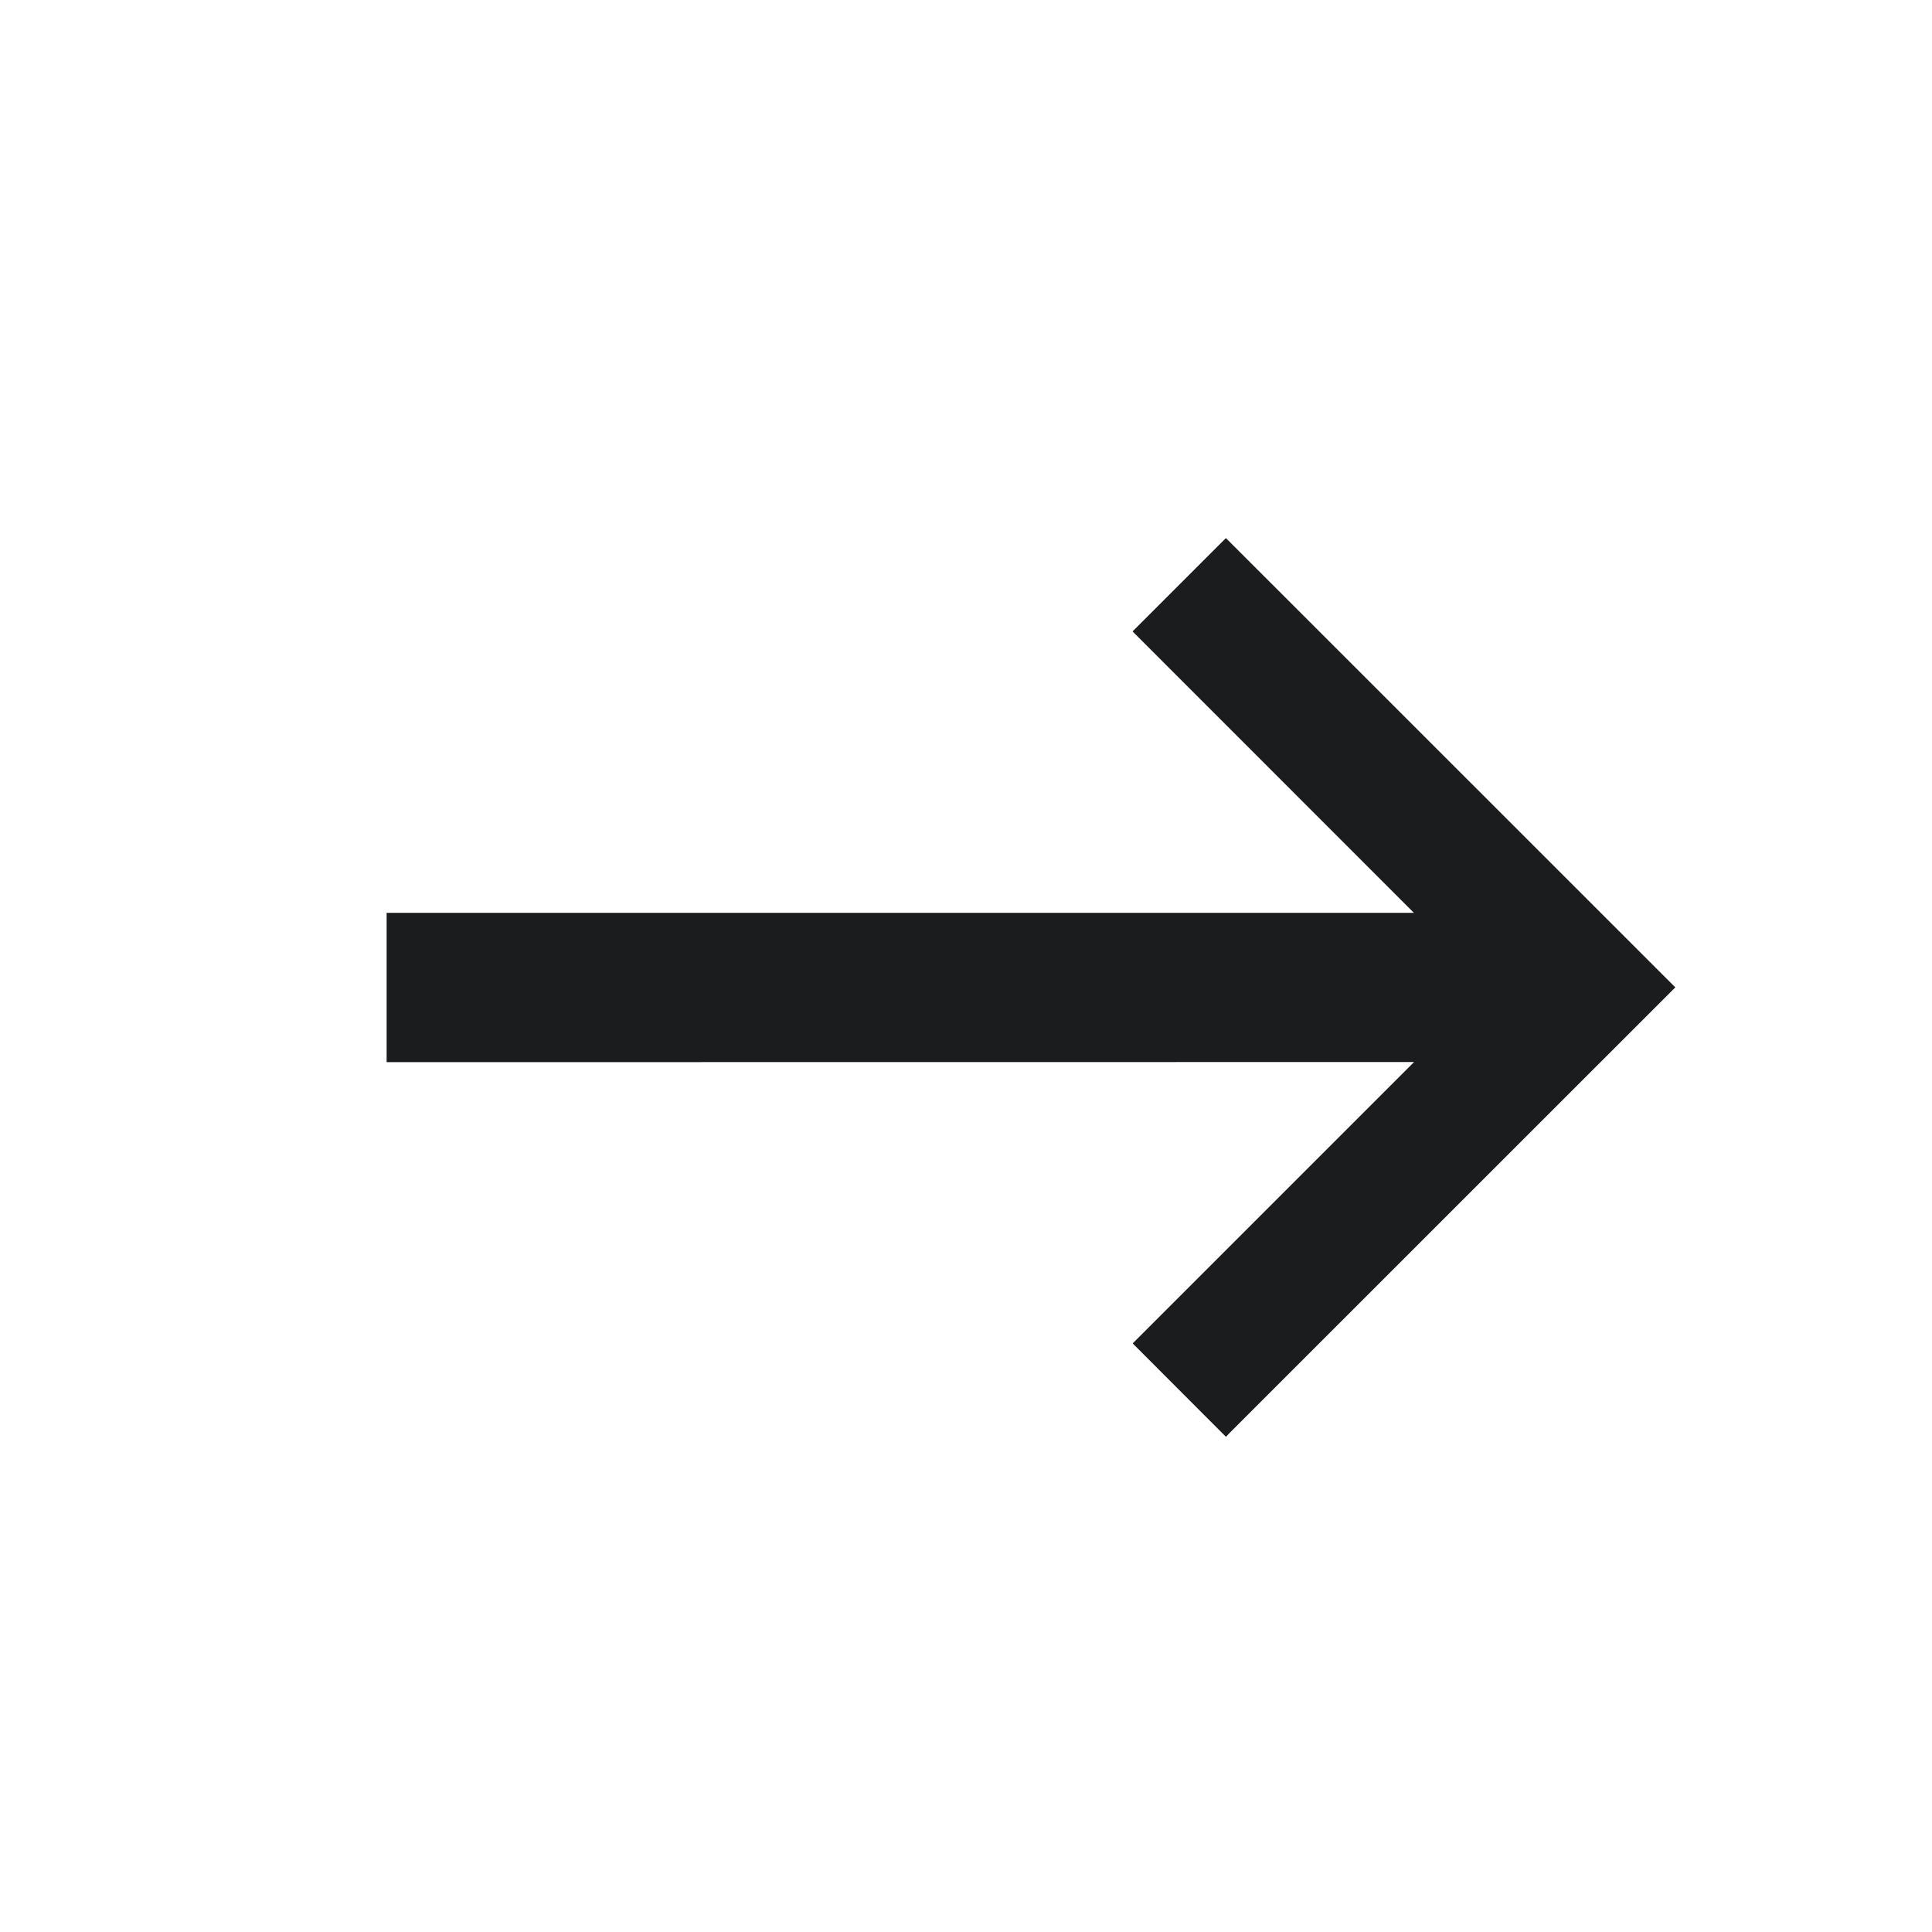 <svg width="17" height="17" viewBox="0 0 17 17" fill="none" xmlns="http://www.w3.org/2000/svg">
<path d="M14.706 8.688L14.688 8.706L10.804 12.589L10.787 12.607L10.002 11.821L12.503 9.32L3.452 9.321H3.427V8.057H3.452L12.501 8.057L10.001 5.556L10.787 4.77L10.805 4.788L14.689 8.671L14.706 8.688Z" fill="#1B1C1E" stroke="#1B1C1E" stroke-width="0.05"/>
</svg>
